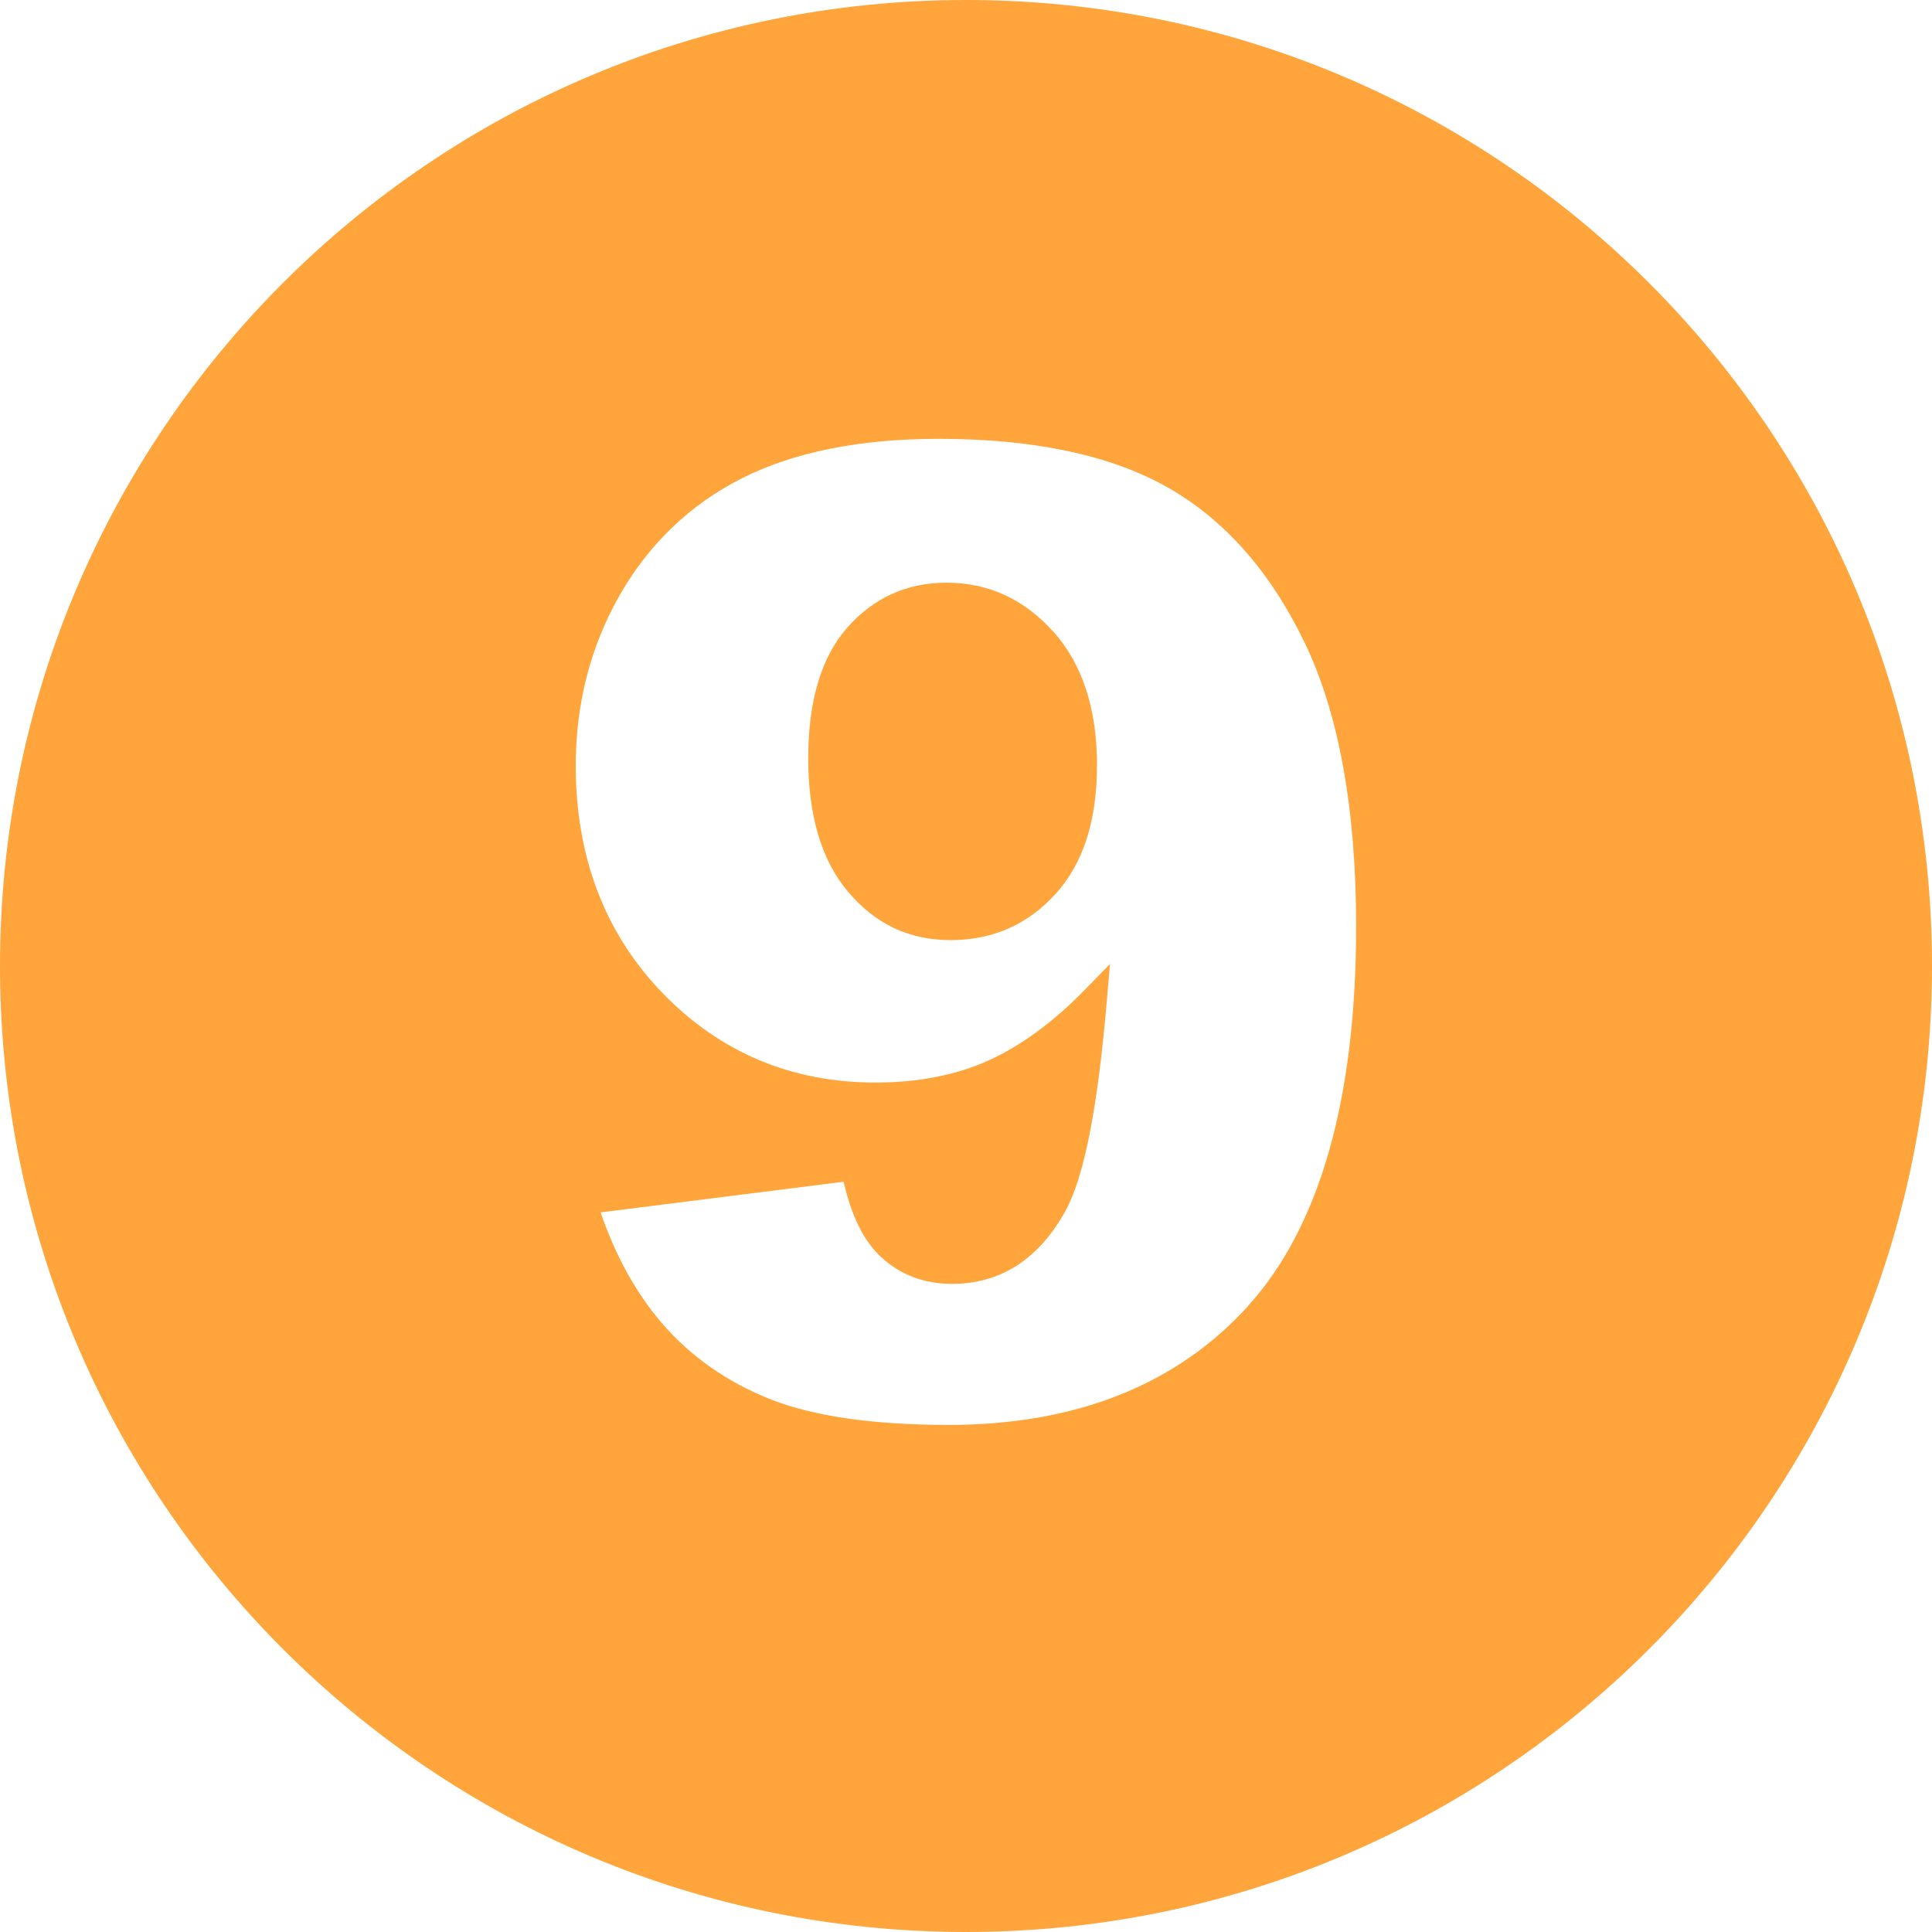 <?xml version="1.0" encoding="UTF-8" standalone="no"?><svg xmlns="http://www.w3.org/2000/svg" xmlns:xlink="http://www.w3.org/1999/xlink" data-name="Layer 2" fill="#ffa53b" height="150" preserveAspectRatio="xMidYMid meet" version="1" viewBox="0.0 0.0 150.0 150.0" width="150" zoomAndPan="magnify"><g id="change1_1"><path d="m75,0C33.58,0,0,33.58,0,75s33.58,75,75,75,75-33.58,75-75S116.42,0,75,0Zm21.9,101.4c-5.55,6.12-13.37,9.23-23.25,9.23-5.89,0-10.57-.68-13.93-2.03-3.32-1.33-6.12-3.31-8.32-5.86-2-2.32-3.6-5.21-4.77-8.61l18.87-2.38c.61,2.69,1.57,4.61,2.91,5.85,1.5,1.38,3.34,2.08,5.5,2.08,3.76,0,6.72-1.9,8.8-5.64,1.47-2.67,2.52-8.04,3.23-16.41l.24-2.79-1.95,2c-2.42,2.49-4.94,4.34-7.47,5.49-2.52,1.14-5.48,1.72-8.81,1.72-6.49,0-12.05-2.34-16.51-6.95-4.47-4.62-6.74-10.56-6.74-17.65,0-4.84,1.16-9.31,3.44-13.29,2.27-3.95,5.45-6.99,9.43-9.01,4.02-2.04,9.17-3.08,15.3-3.08,7.39,0,13.38,1.27,17.8,3.78,4.39,2.49,7.96,6.53,10.6,12,2.67,5.52,4.02,12.95,4.02,22.08,0,13.39-2.82,23.31-8.39,29.46Zm-15.09-52.33c2.23,2.51,3.36,5.98,3.36,10.33s-1.08,7.64-3.21,10c-2.16,2.38-4.9,3.59-8.15,3.59s-5.83-1.25-7.94-3.72c-2.07-2.42-3.12-5.92-3.12-10.39s1.02-7.86,3.02-10.14c2.04-2.32,4.64-3.5,7.72-3.5,3.26,0,6.05,1.29,8.31,3.83Z"/></g></svg>